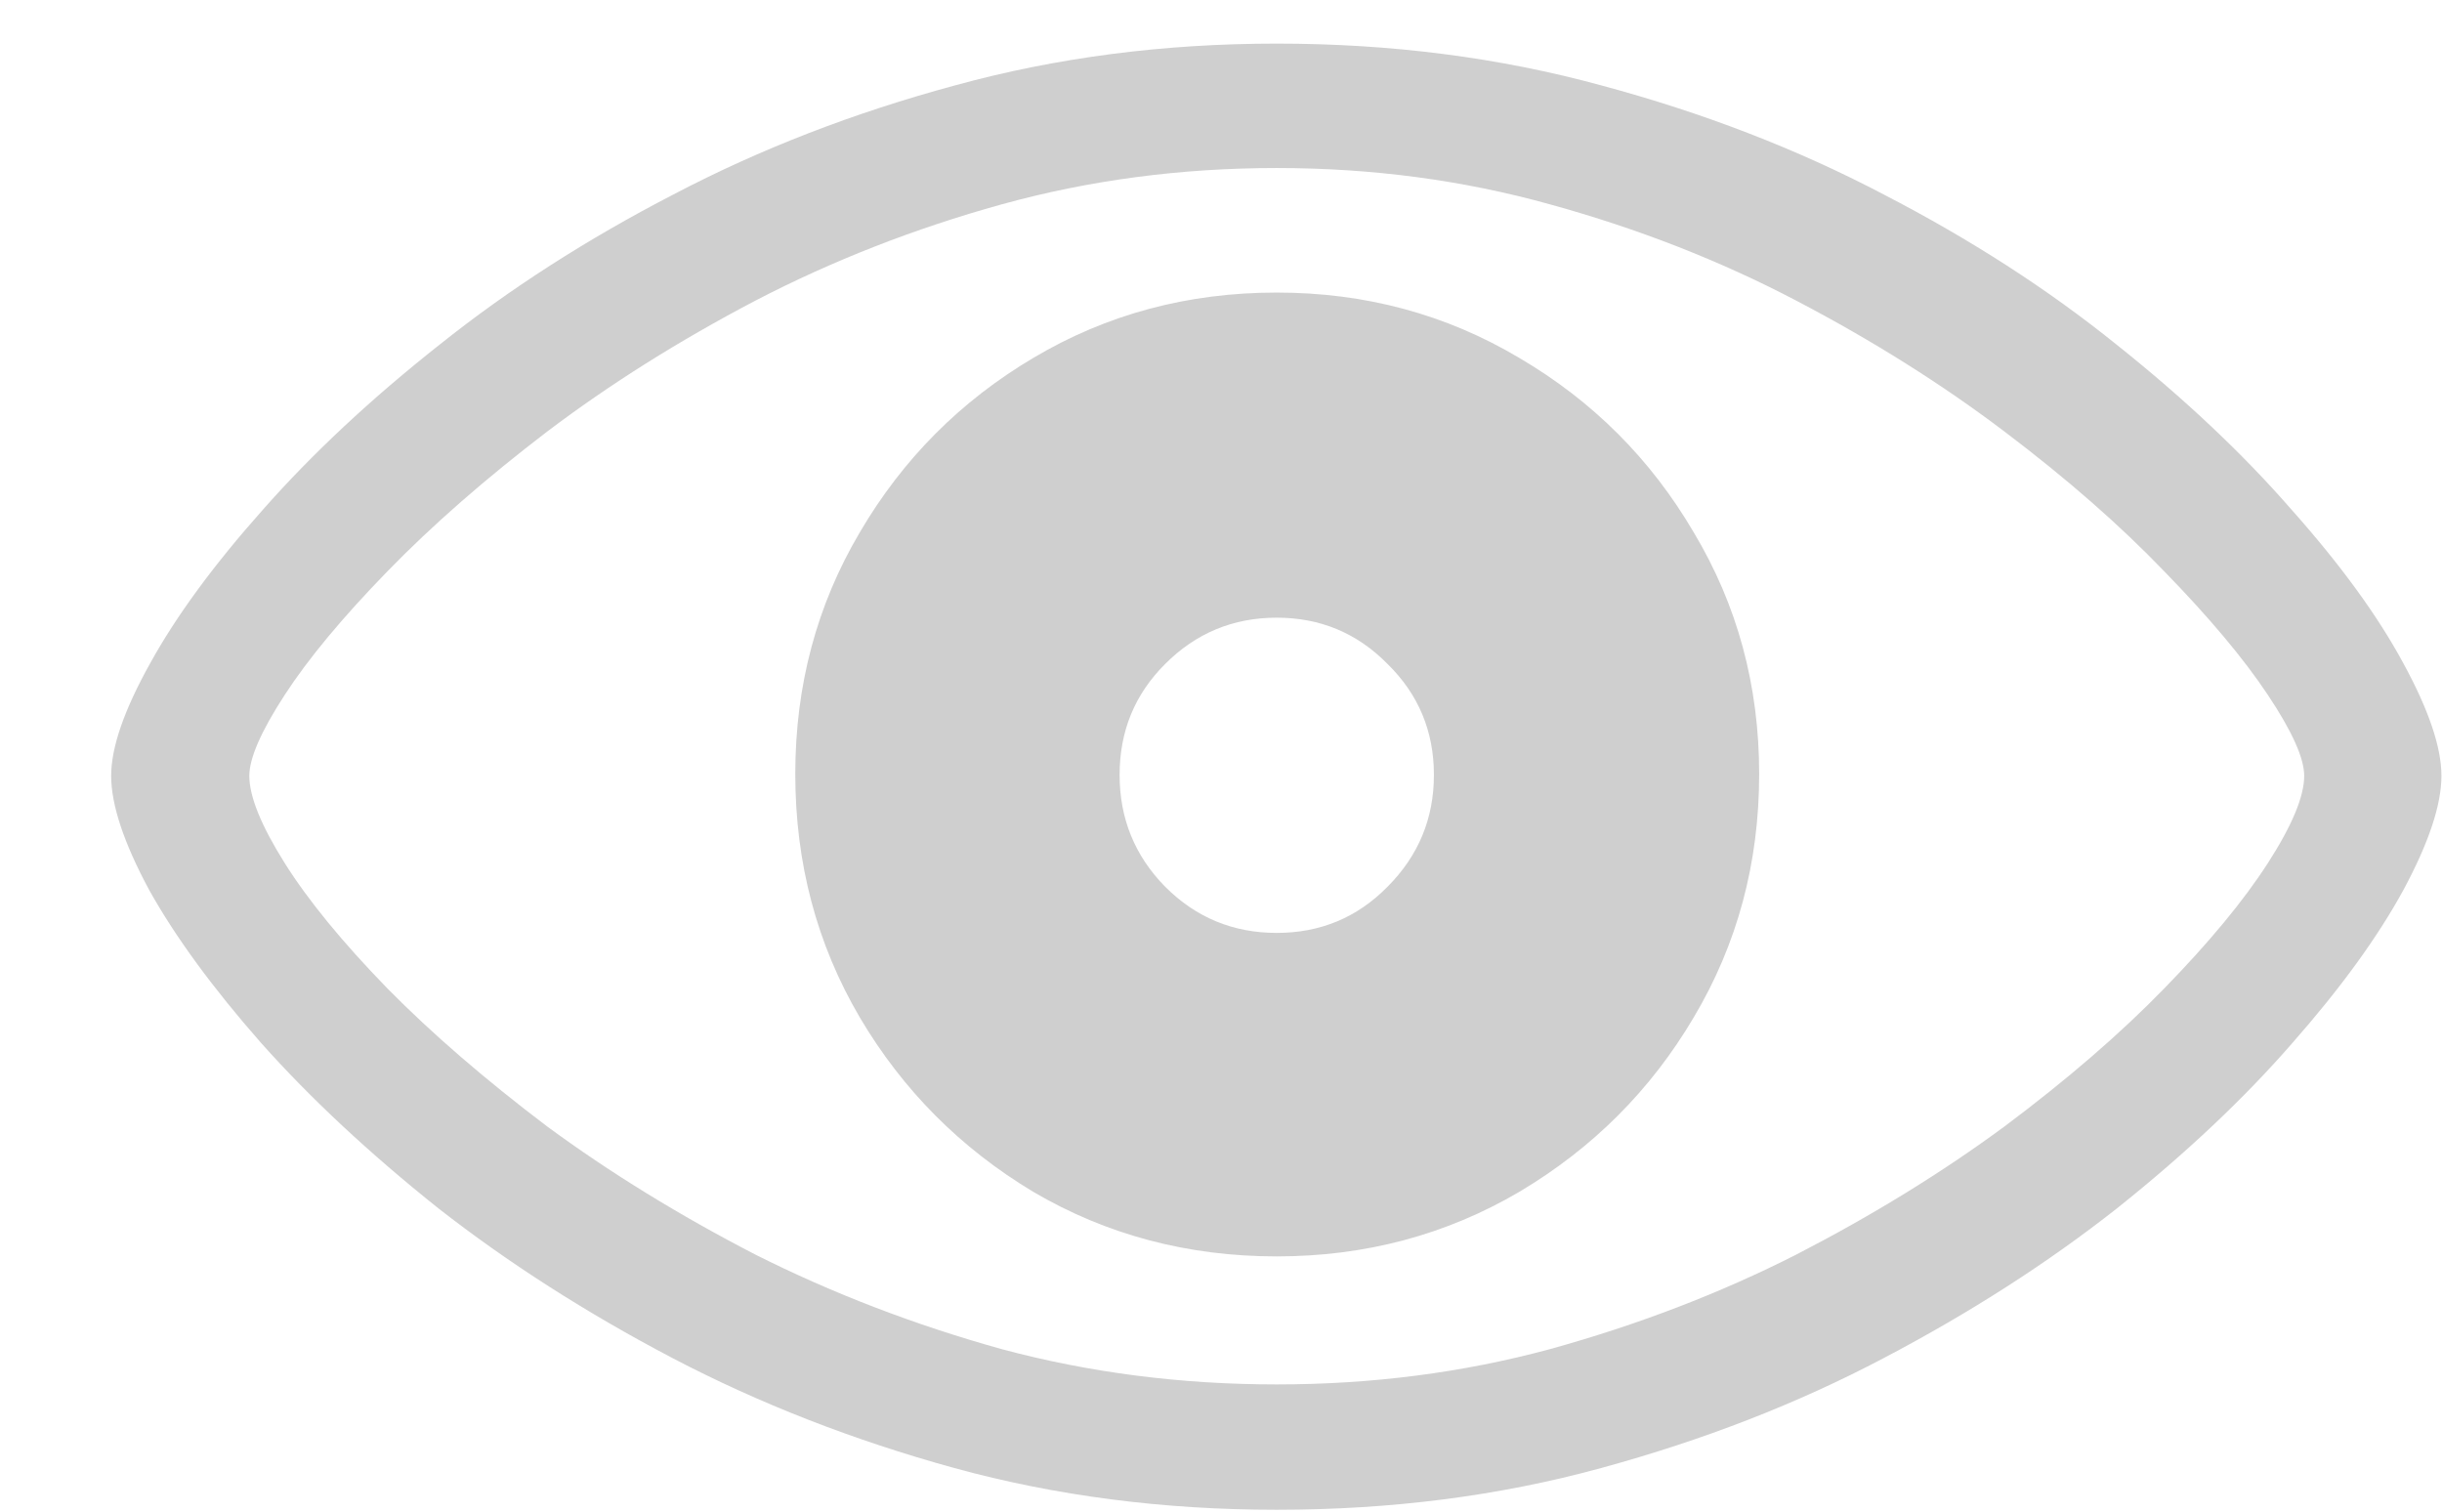 <svg width="21" height="13" viewBox="0 0 21 13" fill="none" xmlns="http://www.w3.org/2000/svg">
<path d="M10.979 12.984C10.005 12.984 9.081 12.865 8.206 12.625C7.336 12.385 6.529 12.07 5.784 11.68C5.039 11.289 4.368 10.859 3.769 10.391C3.175 9.917 2.667 9.443 2.245 8.969C1.828 8.495 1.508 8.057 1.284 7.656C1.065 7.25 0.956 6.922 0.956 6.672C0.956 6.427 1.068 6.104 1.292 5.703C1.516 5.297 1.839 4.857 2.261 4.383C2.683 3.904 3.19 3.43 3.784 2.961C4.378 2.487 5.047 2.057 5.792 1.672C6.537 1.281 7.344 0.969 8.214 0.734C9.084 0.495 10.005 0.375 10.979 0.375C11.964 0.375 12.894 0.495 13.769 0.734C14.644 0.969 15.454 1.281 16.198 1.672C16.943 2.057 17.61 2.487 18.198 2.961C18.787 3.43 19.289 3.904 19.706 4.383C20.128 4.857 20.448 5.297 20.667 5.703C20.886 6.104 20.995 6.427 20.995 6.672C20.995 6.922 20.886 7.25 20.667 7.656C20.448 8.057 20.131 8.495 19.714 8.969C19.302 9.443 18.8 9.917 18.206 10.391C17.612 10.859 16.943 11.289 16.198 11.68C15.459 12.07 14.649 12.385 13.769 12.625C12.894 12.865 11.964 12.984 10.979 12.984ZM10.979 11.906C11.797 11.906 12.581 11.805 13.331 11.602C14.086 11.393 14.792 11.122 15.448 10.789C16.105 10.45 16.701 10.083 17.237 9.688C17.774 9.286 18.232 8.891 18.612 8.5C18.998 8.104 19.295 7.745 19.503 7.422C19.711 7.099 19.815 6.849 19.815 6.672C19.815 6.521 19.711 6.289 19.503 5.977C19.295 5.664 18.998 5.31 18.612 4.914C18.232 4.518 17.774 4.117 17.237 3.711C16.701 3.305 16.105 2.93 15.448 2.586C14.792 2.242 14.086 1.966 13.331 1.758C12.581 1.549 11.797 1.445 10.979 1.445C10.157 1.445 9.368 1.549 8.612 1.758C7.862 1.966 7.157 2.242 6.495 2.586C5.839 2.93 5.243 3.305 4.706 3.711C4.175 4.117 3.716 4.518 3.331 4.914C2.946 5.31 2.651 5.664 2.448 5.977C2.245 6.289 2.144 6.521 2.144 6.672C2.144 6.849 2.245 7.099 2.448 7.422C2.651 7.745 2.946 8.104 3.331 8.5C3.716 8.891 4.175 9.286 4.706 9.688C5.243 10.083 5.839 10.45 6.495 10.789C7.157 11.122 7.862 11.393 8.612 11.602C9.368 11.805 10.157 11.906 10.979 11.906ZM10.979 10.805C10.214 10.805 9.516 10.62 8.886 10.25C8.261 9.875 7.763 9.375 7.394 8.75C7.024 8.12 6.839 7.422 6.839 6.656C6.839 5.896 7.024 5.203 7.394 4.578C7.763 3.948 8.261 3.448 8.886 3.078C9.516 2.703 10.214 2.516 10.979 2.516C11.74 2.516 12.435 2.703 13.065 3.078C13.696 3.448 14.196 3.948 14.565 4.578C14.94 5.203 15.128 5.896 15.128 6.656C15.128 7.422 14.94 8.12 14.565 8.75C14.196 9.375 13.696 9.875 13.065 10.25C12.435 10.62 11.74 10.805 10.979 10.805ZM10.979 8.023C11.354 8.023 11.672 7.891 11.933 7.625C12.198 7.359 12.331 7.039 12.331 6.664C12.331 6.289 12.198 5.971 11.933 5.711C11.672 5.445 11.354 5.312 10.979 5.312C10.604 5.312 10.284 5.445 10.019 5.711C9.758 5.971 9.628 6.289 9.628 6.664C9.628 7.039 9.758 7.359 10.019 7.625C10.284 7.891 10.604 8.023 10.979 8.023Z" fill="#CFCFCF"/>
</svg>
